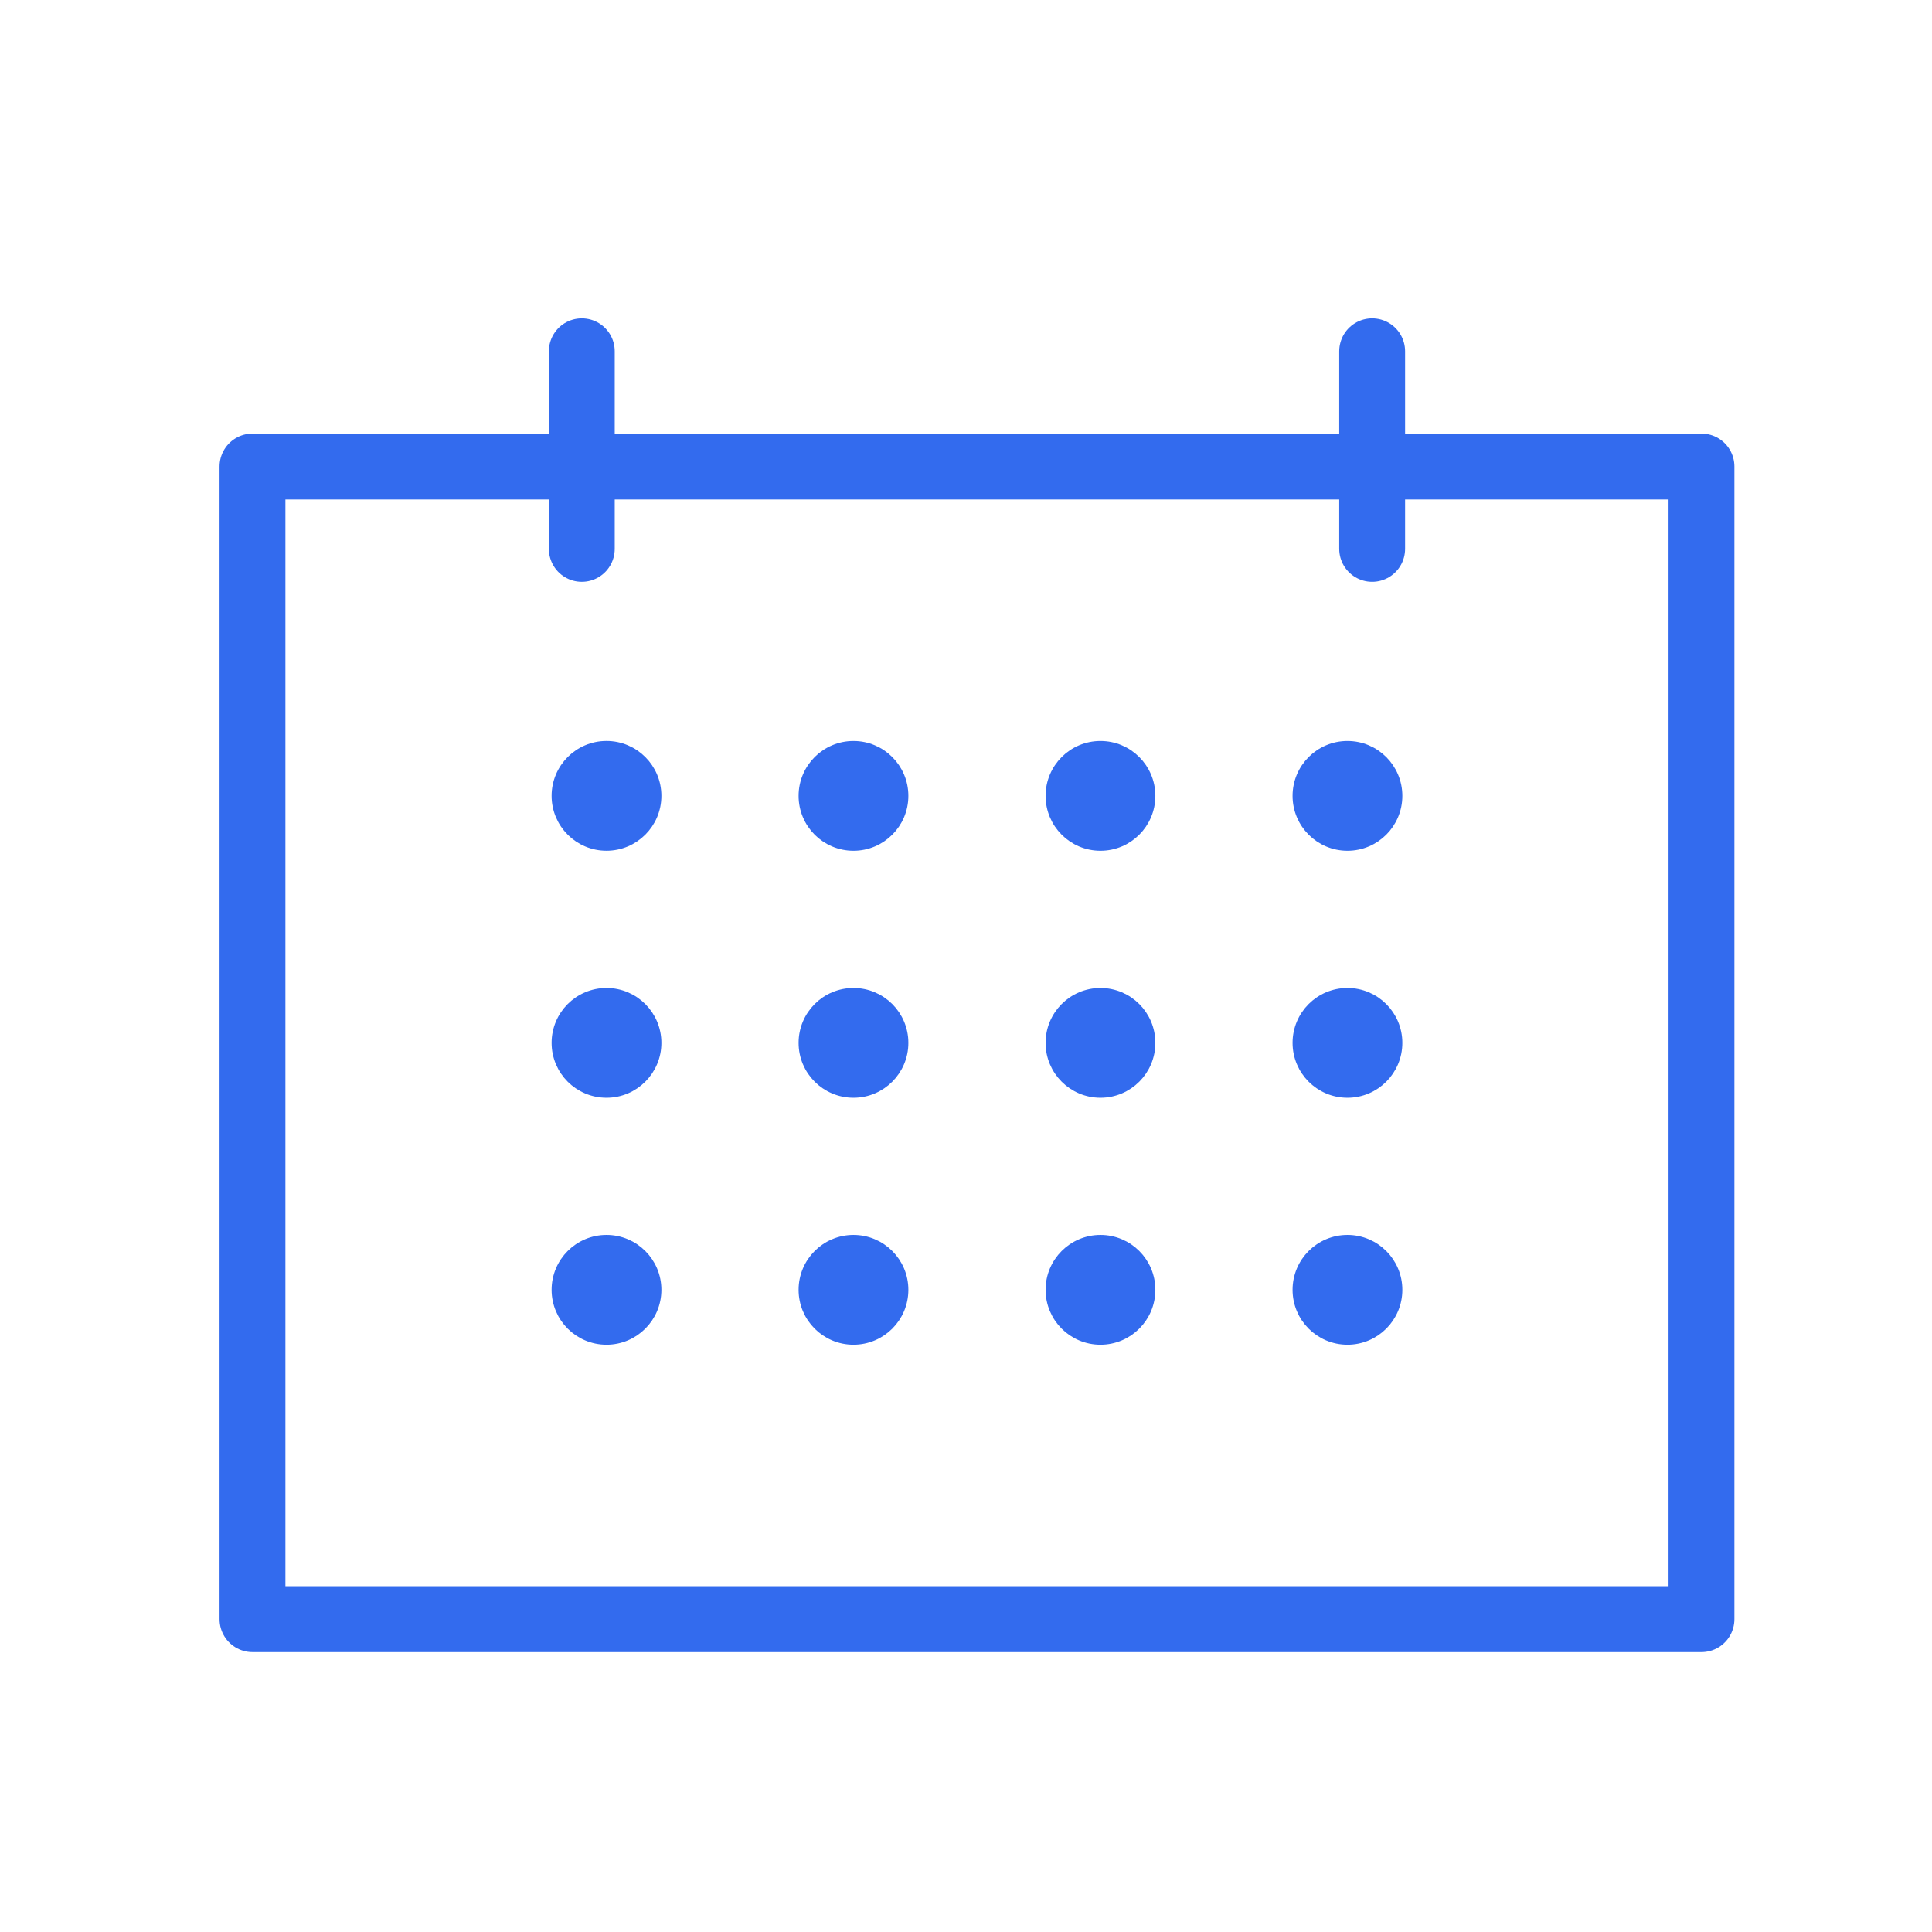 <svg xmlns="http://www.w3.org/2000/svg" width="88" height="88" fill="none"><path fill="#fff" d="M0 0h88v88H0z"/><circle cx="27.625" cy="36.25" r="2.25" fill="#336BEE" stroke="#336BEE" stroke-width=".5"/><circle cx="27.625" cy="47.501" r="2.25" fill="#336BEE" stroke="#336BEE" stroke-width=".5"/><circle cx="27.625" cy="58.75" r="2.25" fill="#336BEE" stroke="#336BEE" stroke-width=".5"/><circle cx="38.875" cy="36.251" r="2.25" fill="#336BEE" stroke="#336BEE" stroke-width=".5"/><circle cx="38.875" cy="47.501" r="2.25" fill="#336BEE" stroke="#336BEE" stroke-width=".5"/><circle cx="38.875" cy="58.75" r="2.25" fill="#336BEE" stroke="#336BEE" stroke-width=".5"/><circle cx="50.125" cy="36.251" r="2.25" fill="#336BEE" stroke="#336BEE" stroke-width=".5"/><circle cx="50.125" cy="47.501" r="2.25" fill="#336BEE" stroke="#336BEE" stroke-width=".5"/><circle cx="50.125" cy="58.75" r="2.25" fill="#336BEE" stroke="#336BEE" stroke-width=".5"/><circle cx="61.375" cy="36.251" r="2.25" fill="#336BEE" stroke="#336BEE" stroke-width=".5"/><circle cx="61.375" cy="47.501" r="2.25" fill="#336BEE" stroke="#336BEE" stroke-width=".5"/><circle cx="61.375" cy="58.75" r="2.25" fill="#336BEE" stroke="#336BEE" stroke-width=".5"/><path stroke="#336BEE" stroke-linejoin="round" stroke-width="3" d="M11.5 21.25h66v52.5h-66z"/><path stroke="#336BEE" stroke-linecap="round" stroke-width="3" d="M62.5 16v9m-36-9v9"/></svg>